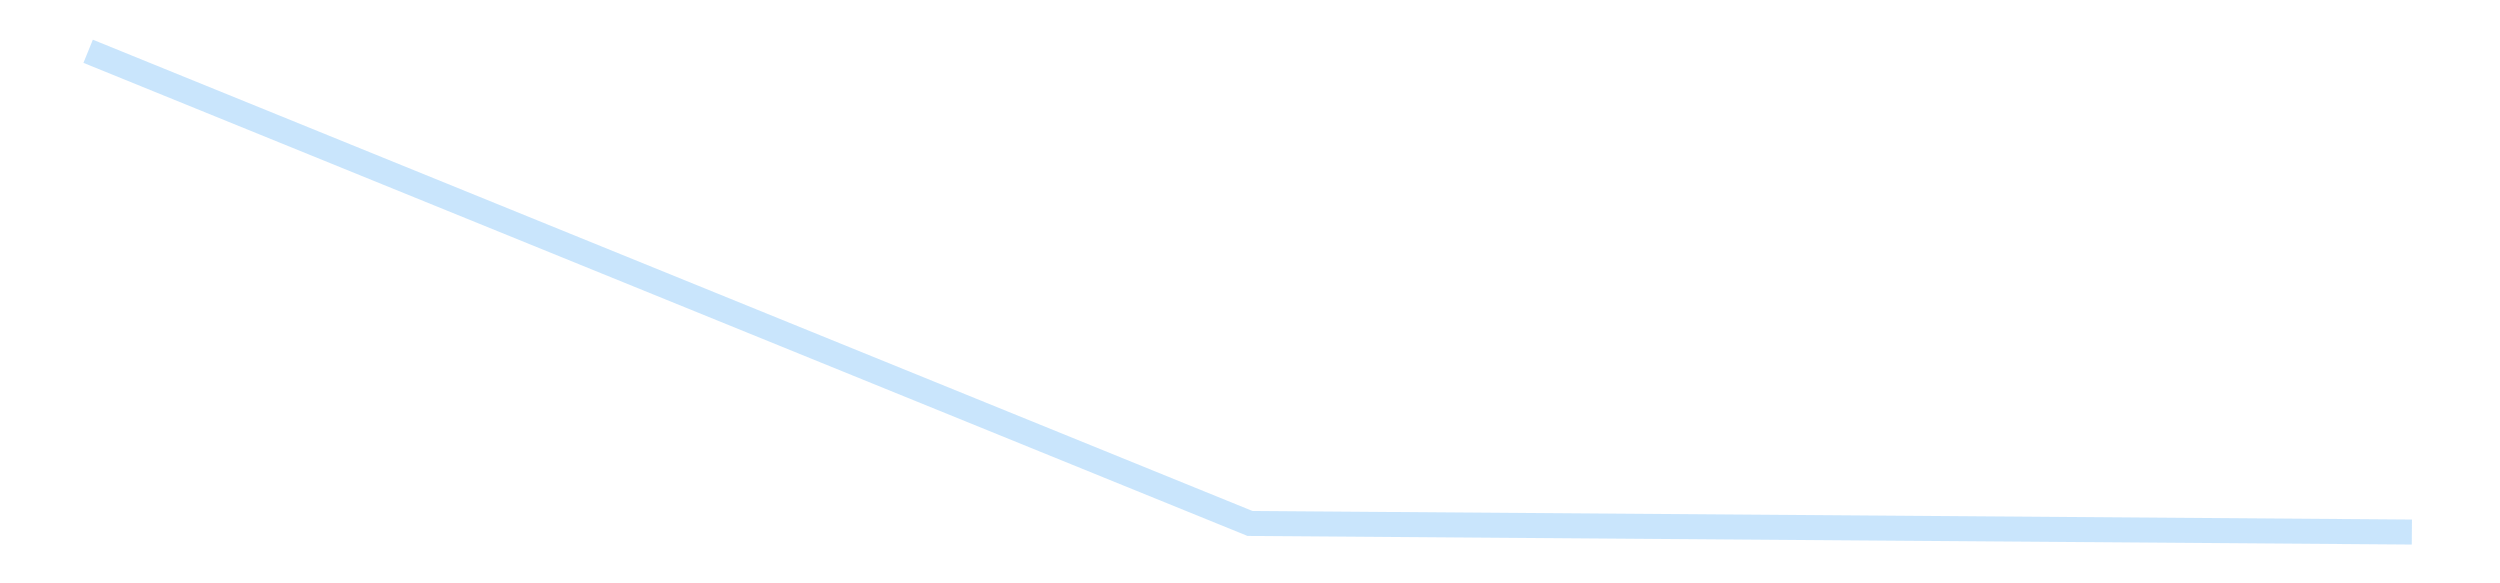 <?xml version='1.0' encoding='utf-8'?>
<svg xmlns="http://www.w3.org/2000/svg" xmlns:xlink="http://www.w3.org/1999/xlink" id="chart-d23129f7-8aa3-42f0-955e-b41d8ebfc5f9" class="pygal-chart pygal-sparkline" viewBox="0 0 300 70" width="300" height="70"><!--Generated with pygal 3.0.4 (lxml) ©Kozea 2012-2016 on 2025-08-24--><!--http://pygal.org--><!--http://github.com/Kozea/pygal--><defs><style type="text/css">#chart-d23129f7-8aa3-42f0-955e-b41d8ebfc5f9{-webkit-user-select:none;-webkit-font-smoothing:antialiased;font-family:Consolas,"Liberation Mono",Menlo,Courier,monospace}#chart-d23129f7-8aa3-42f0-955e-b41d8ebfc5f9 .title{font-family:Consolas,"Liberation Mono",Menlo,Courier,monospace;font-size:16px}#chart-d23129f7-8aa3-42f0-955e-b41d8ebfc5f9 .legends .legend text{font-family:Consolas,"Liberation Mono",Menlo,Courier,monospace;font-size:14px}#chart-d23129f7-8aa3-42f0-955e-b41d8ebfc5f9 .axis text{font-family:Consolas,"Liberation Mono",Menlo,Courier,monospace;font-size:10px}#chart-d23129f7-8aa3-42f0-955e-b41d8ebfc5f9 .axis text.major{font-family:Consolas,"Liberation Mono",Menlo,Courier,monospace;font-size:10px}#chart-d23129f7-8aa3-42f0-955e-b41d8ebfc5f9 .text-overlay text.value{font-family:Consolas,"Liberation Mono",Menlo,Courier,monospace;font-size:16px}#chart-d23129f7-8aa3-42f0-955e-b41d8ebfc5f9 .text-overlay text.label{font-family:Consolas,"Liberation Mono",Menlo,Courier,monospace;font-size:10px}#chart-d23129f7-8aa3-42f0-955e-b41d8ebfc5f9 .tooltip{font-family:Consolas,"Liberation Mono",Menlo,Courier,monospace;font-size:14px}#chart-d23129f7-8aa3-42f0-955e-b41d8ebfc5f9 text.no_data{font-family:Consolas,"Liberation Mono",Menlo,Courier,monospace;font-size:64px}
#chart-d23129f7-8aa3-42f0-955e-b41d8ebfc5f9{background-color:transparent}#chart-d23129f7-8aa3-42f0-955e-b41d8ebfc5f9 path,#chart-d23129f7-8aa3-42f0-955e-b41d8ebfc5f9 line,#chart-d23129f7-8aa3-42f0-955e-b41d8ebfc5f9 rect,#chart-d23129f7-8aa3-42f0-955e-b41d8ebfc5f9 circle{-webkit-transition:150ms;-moz-transition:150ms;transition:150ms}#chart-d23129f7-8aa3-42f0-955e-b41d8ebfc5f9 .graph &gt; .background{fill:transparent}#chart-d23129f7-8aa3-42f0-955e-b41d8ebfc5f9 .plot &gt; .background{fill:transparent}#chart-d23129f7-8aa3-42f0-955e-b41d8ebfc5f9 .graph{fill:rgba(0,0,0,.87)}#chart-d23129f7-8aa3-42f0-955e-b41d8ebfc5f9 text.no_data{fill:rgba(0,0,0,1)}#chart-d23129f7-8aa3-42f0-955e-b41d8ebfc5f9 .title{fill:rgba(0,0,0,1)}#chart-d23129f7-8aa3-42f0-955e-b41d8ebfc5f9 .legends .legend text{fill:rgba(0,0,0,.87)}#chart-d23129f7-8aa3-42f0-955e-b41d8ebfc5f9 .legends .legend:hover text{fill:rgba(0,0,0,1)}#chart-d23129f7-8aa3-42f0-955e-b41d8ebfc5f9 .axis .line{stroke:rgba(0,0,0,1)}#chart-d23129f7-8aa3-42f0-955e-b41d8ebfc5f9 .axis .guide.line{stroke:rgba(0,0,0,.54)}#chart-d23129f7-8aa3-42f0-955e-b41d8ebfc5f9 .axis .major.line{stroke:rgba(0,0,0,.87)}#chart-d23129f7-8aa3-42f0-955e-b41d8ebfc5f9 .axis text.major{fill:rgba(0,0,0,1)}#chart-d23129f7-8aa3-42f0-955e-b41d8ebfc5f9 .axis.y .guides:hover .guide.line,#chart-d23129f7-8aa3-42f0-955e-b41d8ebfc5f9 .line-graph .axis.x .guides:hover .guide.line,#chart-d23129f7-8aa3-42f0-955e-b41d8ebfc5f9 .stackedline-graph .axis.x .guides:hover .guide.line,#chart-d23129f7-8aa3-42f0-955e-b41d8ebfc5f9 .xy-graph .axis.x .guides:hover .guide.line{stroke:rgba(0,0,0,1)}#chart-d23129f7-8aa3-42f0-955e-b41d8ebfc5f9 .axis .guides:hover text{fill:rgba(0,0,0,1)}#chart-d23129f7-8aa3-42f0-955e-b41d8ebfc5f9 .reactive{fill-opacity:.7;stroke-opacity:.8;stroke-width:3}#chart-d23129f7-8aa3-42f0-955e-b41d8ebfc5f9 .ci{stroke:rgba(0,0,0,.87)}#chart-d23129f7-8aa3-42f0-955e-b41d8ebfc5f9 .reactive.active,#chart-d23129f7-8aa3-42f0-955e-b41d8ebfc5f9 .active .reactive{fill-opacity:.8;stroke-opacity:.9;stroke-width:4}#chart-d23129f7-8aa3-42f0-955e-b41d8ebfc5f9 .ci .reactive.active{stroke-width:1.5}#chart-d23129f7-8aa3-42f0-955e-b41d8ebfc5f9 .series text{fill:rgba(0,0,0,1)}#chart-d23129f7-8aa3-42f0-955e-b41d8ebfc5f9 .tooltip rect{fill:transparent;stroke:rgba(0,0,0,1);-webkit-transition:opacity 150ms;-moz-transition:opacity 150ms;transition:opacity 150ms}#chart-d23129f7-8aa3-42f0-955e-b41d8ebfc5f9 .tooltip .label{fill:rgba(0,0,0,.87)}#chart-d23129f7-8aa3-42f0-955e-b41d8ebfc5f9 .tooltip .label{fill:rgba(0,0,0,.87)}#chart-d23129f7-8aa3-42f0-955e-b41d8ebfc5f9 .tooltip .legend{font-size:.8em;fill:rgba(0,0,0,.54)}#chart-d23129f7-8aa3-42f0-955e-b41d8ebfc5f9 .tooltip .x_label{font-size:.6em;fill:rgba(0,0,0,1)}#chart-d23129f7-8aa3-42f0-955e-b41d8ebfc5f9 .tooltip .xlink{font-size:.5em;text-decoration:underline}#chart-d23129f7-8aa3-42f0-955e-b41d8ebfc5f9 .tooltip .value{font-size:1.5em}#chart-d23129f7-8aa3-42f0-955e-b41d8ebfc5f9 .bound{font-size:.5em}#chart-d23129f7-8aa3-42f0-955e-b41d8ebfc5f9 .max-value{font-size:.75em;fill:rgba(0,0,0,.54)}#chart-d23129f7-8aa3-42f0-955e-b41d8ebfc5f9 .map-element{fill:transparent;stroke:rgba(0,0,0,.54) !important}#chart-d23129f7-8aa3-42f0-955e-b41d8ebfc5f9 .map-element .reactive{fill-opacity:inherit;stroke-opacity:inherit}#chart-d23129f7-8aa3-42f0-955e-b41d8ebfc5f9 .color-0,#chart-d23129f7-8aa3-42f0-955e-b41d8ebfc5f9 .color-0 a:visited{stroke:#bbdefb;fill:#bbdefb}#chart-d23129f7-8aa3-42f0-955e-b41d8ebfc5f9 .text-overlay .color-0 text{fill:black}
#chart-d23129f7-8aa3-42f0-955e-b41d8ebfc5f9 text.no_data{text-anchor:middle}#chart-d23129f7-8aa3-42f0-955e-b41d8ebfc5f9 .guide.line{fill:none}#chart-d23129f7-8aa3-42f0-955e-b41d8ebfc5f9 .centered{text-anchor:middle}#chart-d23129f7-8aa3-42f0-955e-b41d8ebfc5f9 .title{text-anchor:middle}#chart-d23129f7-8aa3-42f0-955e-b41d8ebfc5f9 .legends .legend text{fill-opacity:1}#chart-d23129f7-8aa3-42f0-955e-b41d8ebfc5f9 .axis.x text{text-anchor:middle}#chart-d23129f7-8aa3-42f0-955e-b41d8ebfc5f9 .axis.x:not(.web) text[transform]{text-anchor:start}#chart-d23129f7-8aa3-42f0-955e-b41d8ebfc5f9 .axis.x:not(.web) text[transform].backwards{text-anchor:end}#chart-d23129f7-8aa3-42f0-955e-b41d8ebfc5f9 .axis.y text{text-anchor:end}#chart-d23129f7-8aa3-42f0-955e-b41d8ebfc5f9 .axis.y text[transform].backwards{text-anchor:start}#chart-d23129f7-8aa3-42f0-955e-b41d8ebfc5f9 .axis.y2 text{text-anchor:start}#chart-d23129f7-8aa3-42f0-955e-b41d8ebfc5f9 .axis.y2 text[transform].backwards{text-anchor:end}#chart-d23129f7-8aa3-42f0-955e-b41d8ebfc5f9 .axis .guide.line{stroke-dasharray:4,4;stroke:black}#chart-d23129f7-8aa3-42f0-955e-b41d8ebfc5f9 .axis .major.guide.line{stroke-dasharray:6,6;stroke:black}#chart-d23129f7-8aa3-42f0-955e-b41d8ebfc5f9 .horizontal .axis.y .guide.line,#chart-d23129f7-8aa3-42f0-955e-b41d8ebfc5f9 .horizontal .axis.y2 .guide.line,#chart-d23129f7-8aa3-42f0-955e-b41d8ebfc5f9 .vertical .axis.x .guide.line{opacity:0}#chart-d23129f7-8aa3-42f0-955e-b41d8ebfc5f9 .horizontal .axis.always_show .guide.line,#chart-d23129f7-8aa3-42f0-955e-b41d8ebfc5f9 .vertical .axis.always_show .guide.line{opacity:1 !important}#chart-d23129f7-8aa3-42f0-955e-b41d8ebfc5f9 .axis.y .guides:hover .guide.line,#chart-d23129f7-8aa3-42f0-955e-b41d8ebfc5f9 .axis.y2 .guides:hover .guide.line,#chart-d23129f7-8aa3-42f0-955e-b41d8ebfc5f9 .axis.x .guides:hover .guide.line{opacity:1}#chart-d23129f7-8aa3-42f0-955e-b41d8ebfc5f9 .axis .guides:hover text{opacity:1}#chart-d23129f7-8aa3-42f0-955e-b41d8ebfc5f9 .nofill{fill:none}#chart-d23129f7-8aa3-42f0-955e-b41d8ebfc5f9 .subtle-fill{fill-opacity:.2}#chart-d23129f7-8aa3-42f0-955e-b41d8ebfc5f9 .dot{stroke-width:1px;fill-opacity:1;stroke-opacity:1}#chart-d23129f7-8aa3-42f0-955e-b41d8ebfc5f9 .dot.active{stroke-width:5px}#chart-d23129f7-8aa3-42f0-955e-b41d8ebfc5f9 .dot.negative{fill:transparent}#chart-d23129f7-8aa3-42f0-955e-b41d8ebfc5f9 text,#chart-d23129f7-8aa3-42f0-955e-b41d8ebfc5f9 tspan{stroke:none !important}#chart-d23129f7-8aa3-42f0-955e-b41d8ebfc5f9 .series text.active{opacity:1}#chart-d23129f7-8aa3-42f0-955e-b41d8ebfc5f9 .tooltip rect{fill-opacity:.95;stroke-width:.5}#chart-d23129f7-8aa3-42f0-955e-b41d8ebfc5f9 .tooltip text{fill-opacity:1}#chart-d23129f7-8aa3-42f0-955e-b41d8ebfc5f9 .showable{visibility:hidden}#chart-d23129f7-8aa3-42f0-955e-b41d8ebfc5f9 .showable.shown{visibility:visible}#chart-d23129f7-8aa3-42f0-955e-b41d8ebfc5f9 .gauge-background{fill:rgba(229,229,229,1);stroke:none}#chart-d23129f7-8aa3-42f0-955e-b41d8ebfc5f9 .bg-lines{stroke:transparent;stroke-width:2px}</style><script type="text/javascript">window.pygal = window.pygal || {};window.pygal.config = window.pygal.config || {};window.pygal.config['d23129f7-8aa3-42f0-955e-b41d8ebfc5f9'] = {"allow_interruptions": false, "box_mode": "extremes", "classes": ["pygal-chart", "pygal-sparkline"], "css": ["file://style.css", "file://graph.css"], "defs": [], "disable_xml_declaration": false, "dots_size": 2.5, "dynamic_print_values": false, "explicit_size": true, "fill": false, "force_uri_protocol": "https", "formatter": null, "half_pie": false, "height": 70, "include_x_axis": false, "inner_radius": 0, "interpolate": null, "interpolation_parameters": {}, "interpolation_precision": 250, "inverse_y_axis": false, "js": [], "legend_at_bottom": false, "legend_at_bottom_columns": null, "legend_box_size": 12, "logarithmic": false, "margin": 5, "margin_bottom": null, "margin_left": null, "margin_right": null, "margin_top": null, "max_scale": 2, "min_scale": 1, "missing_value_fill_truncation": "x", "no_data_text": "", "no_prefix": false, "order_min": null, "pretty_print": false, "print_labels": false, "print_values": false, "print_values_position": "center", "print_zeroes": true, "range": null, "rounded_bars": null, "secondary_range": null, "show_dots": false, "show_legend": false, "show_minor_x_labels": true, "show_minor_y_labels": true, "show_only_major_dots": false, "show_x_guides": false, "show_x_labels": false, "show_y_guides": true, "show_y_labels": false, "spacing": 0, "stack_from_top": false, "strict": false, "stroke": true, "stroke_style": null, "style": {"background": "transparent", "ci_colors": [], "colors": ["#bbdefb"], "dot_opacity": "1", "font_family": "Consolas, \"Liberation Mono\", Menlo, Courier, monospace", "foreground": "rgba(0, 0, 0, .87)", "foreground_strong": "rgba(0, 0, 0, 1)", "foreground_subtle": "rgba(0, 0, 0, .54)", "guide_stroke_color": "black", "guide_stroke_dasharray": "4,4", "label_font_family": "Consolas, \"Liberation Mono\", Menlo, Courier, monospace", "label_font_size": 10, "legend_font_family": "Consolas, \"Liberation Mono\", Menlo, Courier, monospace", "legend_font_size": 14, "major_guide_stroke_color": "black", "major_guide_stroke_dasharray": "6,6", "major_label_font_family": "Consolas, \"Liberation Mono\", Menlo, Courier, monospace", "major_label_font_size": 10, "no_data_font_family": "Consolas, \"Liberation Mono\", Menlo, Courier, monospace", "no_data_font_size": 64, "opacity": ".7", "opacity_hover": ".8", "plot_background": "transparent", "stroke_opacity": ".8", "stroke_opacity_hover": ".9", "stroke_width": 3, "stroke_width_hover": "4", "title_font_family": "Consolas, \"Liberation Mono\", Menlo, Courier, monospace", "title_font_size": 16, "tooltip_font_family": "Consolas, \"Liberation Mono\", Menlo, Courier, monospace", "tooltip_font_size": 14, "transition": "150ms", "value_background": "rgba(229, 229, 229, 1)", "value_colors": [], "value_font_family": "Consolas, \"Liberation Mono\", Menlo, Courier, monospace", "value_font_size": 16, "value_label_font_family": "Consolas, \"Liberation Mono\", Menlo, Courier, monospace", "value_label_font_size": 10}, "title": null, "tooltip_border_radius": 0, "tooltip_fancy_mode": true, "truncate_label": null, "truncate_legend": null, "width": 300, "x_label_rotation": 0, "x_labels": null, "x_labels_major": null, "x_labels_major_count": null, "x_labels_major_every": null, "x_title": null, "xrange": null, "y_label_rotation": 0, "y_labels": null, "y_labels_major": null, "y_labels_major_count": null, "y_labels_major_every": null, "y_title": null, "zero": 0, "legends": [""]}</script></defs><title>Pygal</title><g class="graph line-graph vertical"><rect x="0" y="0" width="300" height="70" class="background"/><g transform="translate(5, 5)" class="plot"><rect x="0" y="0" width="290" height="60" class="background"/><g class="series serie-0 color-0"><path d="M5.577 1.154 L145 57.815 284.423 58.846" class="line reactive nofill"/></g></g><g class="titles"/><g transform="translate(5, 5)" class="plot overlay"><g class="series serie-0 color-0"/></g><g transform="translate(5, 5)" class="plot text-overlay"><g class="series serie-0 color-0"/></g><g transform="translate(5, 5)" class="plot tooltip-overlay"><g transform="translate(0 0)" style="opacity: 0" class="tooltip"><rect rx="0" ry="0" width="0" height="0" class="tooltip-box"/><g class="text"/></g></g></g></svg>